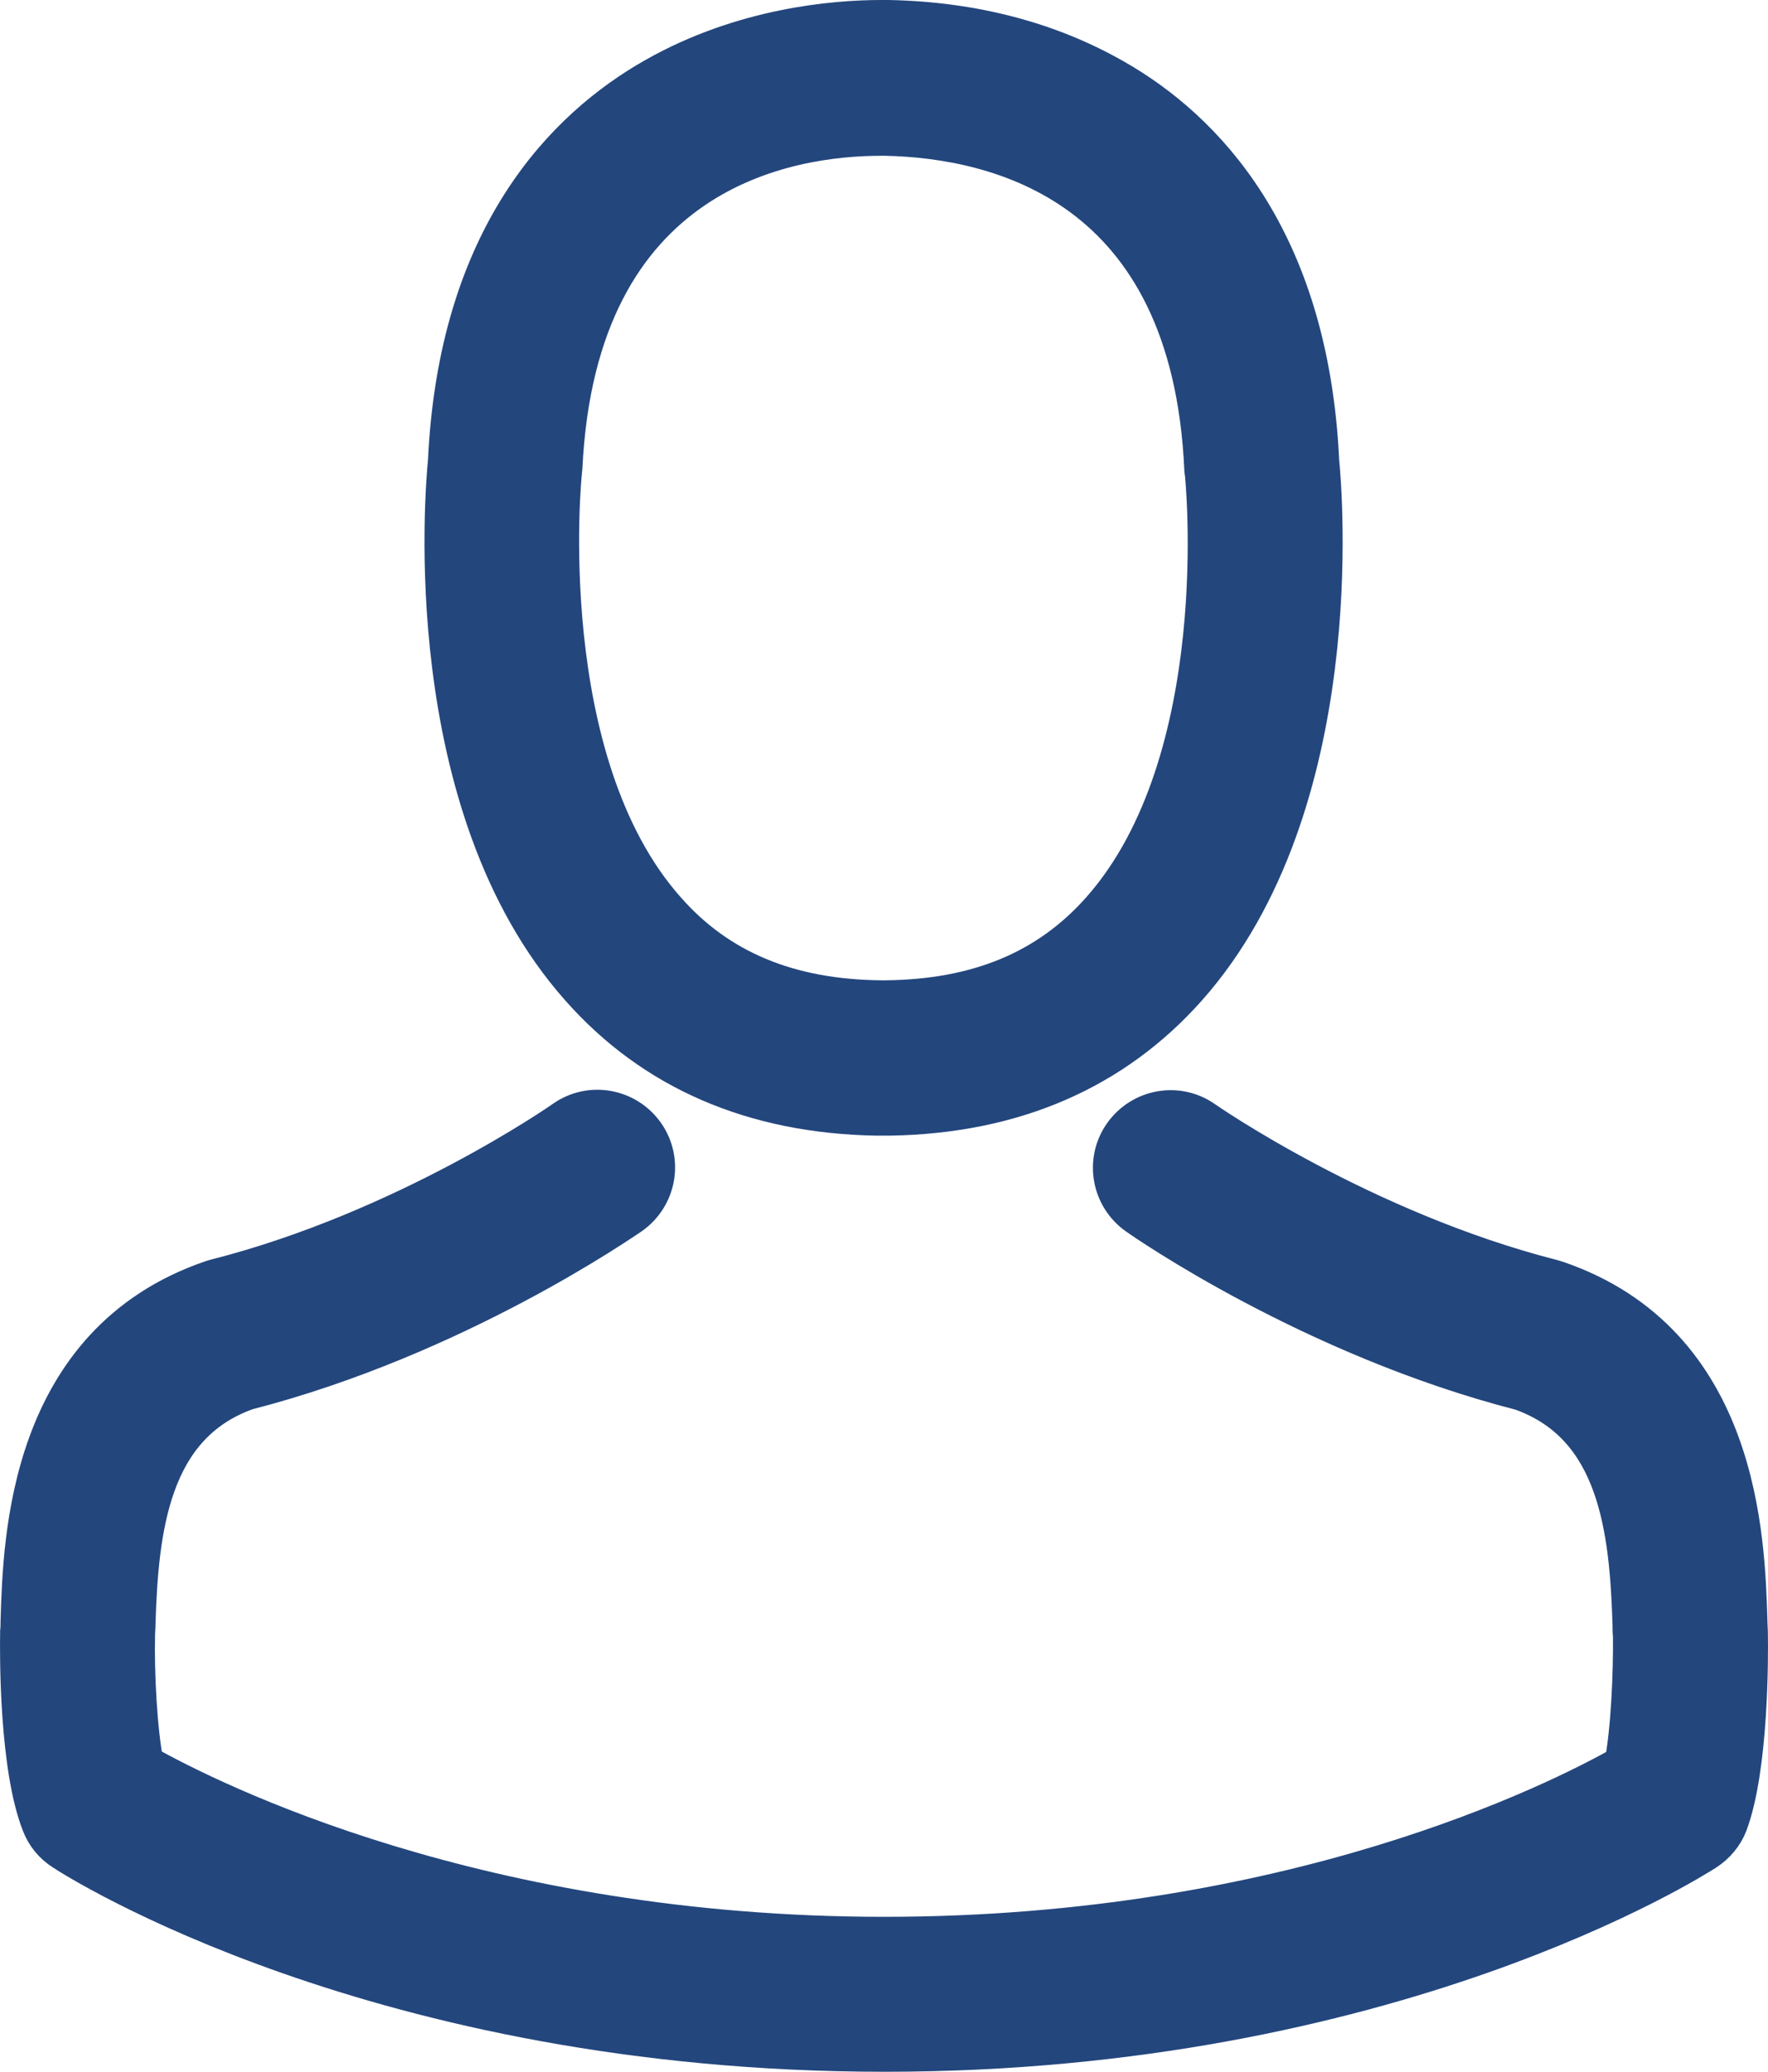 <?xml version="1.0" encoding="utf-8"?>
<!-- Generator: Adobe Illustrator 21.0.2, SVG Export Plug-In . SVG Version: 6.00 Build 0)  -->
<svg version="1.1" id="Capa_1" xmlns="http://www.w3.org/2000/svg" xmlns:xlink="http://www.w3.org/1999/xlink" x="0px" y="0px"
	 viewBox="0 0 42.24 49.483" enable-background="new 0 0 42.24 49.483" xml:space="preserve">
<g>
	<g>
		<path fill="#23467D" stroke="#23467D" stroke-miterlimit="10" d="M20.944,26.624c0.05,0,0.1,0,0.161,0c0.02,0,0.04,0,0.06,0
			c0.03,0,0.07,0,0.1,0c2.942-0.05,5.321-1.084,7.078-3.062c3.865-4.357,3.223-11.827,3.153-12.54
			c-0.251-5.351-2.781-7.911-4.869-9.106C25.07,1.022,23.253,0.54,21.225,0.5h-0.07c-0.01,0-0.03,0-0.04,0h-0.06
			c-1.114,0-3.303,0.181-5.401,1.375c-2.108,1.195-4.679,3.755-4.93,9.146c-0.07,0.713-0.713,8.183,3.153,12.54
			C15.623,25.54,18.002,26.574,20.944,26.624z M13.404,11.273c0-0.03,0.01-0.06,0.01-0.08c0.331-7.199,5.442-7.972,7.63-7.972h0.04
			c0.02,0,0.05,0,0.08,0c2.711,0.06,7.319,1.165,7.63,7.972c0,0.03,0,0.06,0.01,0.08c0.01,0.07,0.713,6.897-2.48,10.492
			c-1.265,1.426-2.952,2.128-5.171,2.149c-0.02,0-0.03,0-0.05,0l0,0c-0.02,0-0.03,0-0.05,0c-2.209-0.02-3.906-0.723-5.161-2.149
			C12.711,18.19,13.394,11.333,13.404,11.273z"/>
		<path fill="#23467D" stroke="#23467D" stroke-miterlimit="10" d="M41.737,39.013c0-0.01,0-0.02,0-0.03
			c0-0.08-0.01-0.161-0.01-0.251c-0.06-1.988-0.191-6.636-4.548-8.122c-0.03-0.01-0.07-0.02-0.1-0.03
			c-4.528-1.155-8.293-3.765-8.333-3.795c-0.612-0.432-1.456-0.281-1.888,0.331c-0.432,0.612-0.281,1.456,0.331,1.888
			c0.171,0.12,4.167,2.902,9.166,4.187c2.339,0.833,2.6,3.333,2.671,5.622c0,0.09,0,0.171,0.01,0.251
			c0.01,0.904-0.05,2.299-0.211,3.102c-1.626,0.924-8.002,4.116-17.7,4.116c-9.658,0-16.074-3.203-17.71-4.126
			c-0.161-0.803-0.231-2.199-0.211-3.102c0-0.08,0.01-0.161,0.01-0.251c0.07-2.289,0.331-4.789,2.671-5.622
			c5-1.285,8.996-4.076,9.166-4.187c0.612-0.432,0.763-1.275,0.331-1.888c-0.432-0.612-1.275-0.763-1.888-0.331
			c-0.04,0.03-3.785,2.641-8.333,3.795c-0.04,0.01-0.07,0.02-0.1,0.03c-4.357,1.496-4.488,6.144-4.548,8.122
			c0,0.09,0,0.171-0.01,0.251c0,0.01,0,0.02,0,0.03c-0.01,0.522-0.02,3.203,0.512,4.548c0.1,0.261,0.281,0.482,0.522,0.633
			c0.301,0.201,7.52,4.799,19.598,4.799s19.297-4.608,19.598-4.799c0.231-0.151,0.422-0.371,0.522-0.633
			C41.757,42.216,41.747,39.535,41.737,39.013z"/>
	</g>
</g>
</svg>
